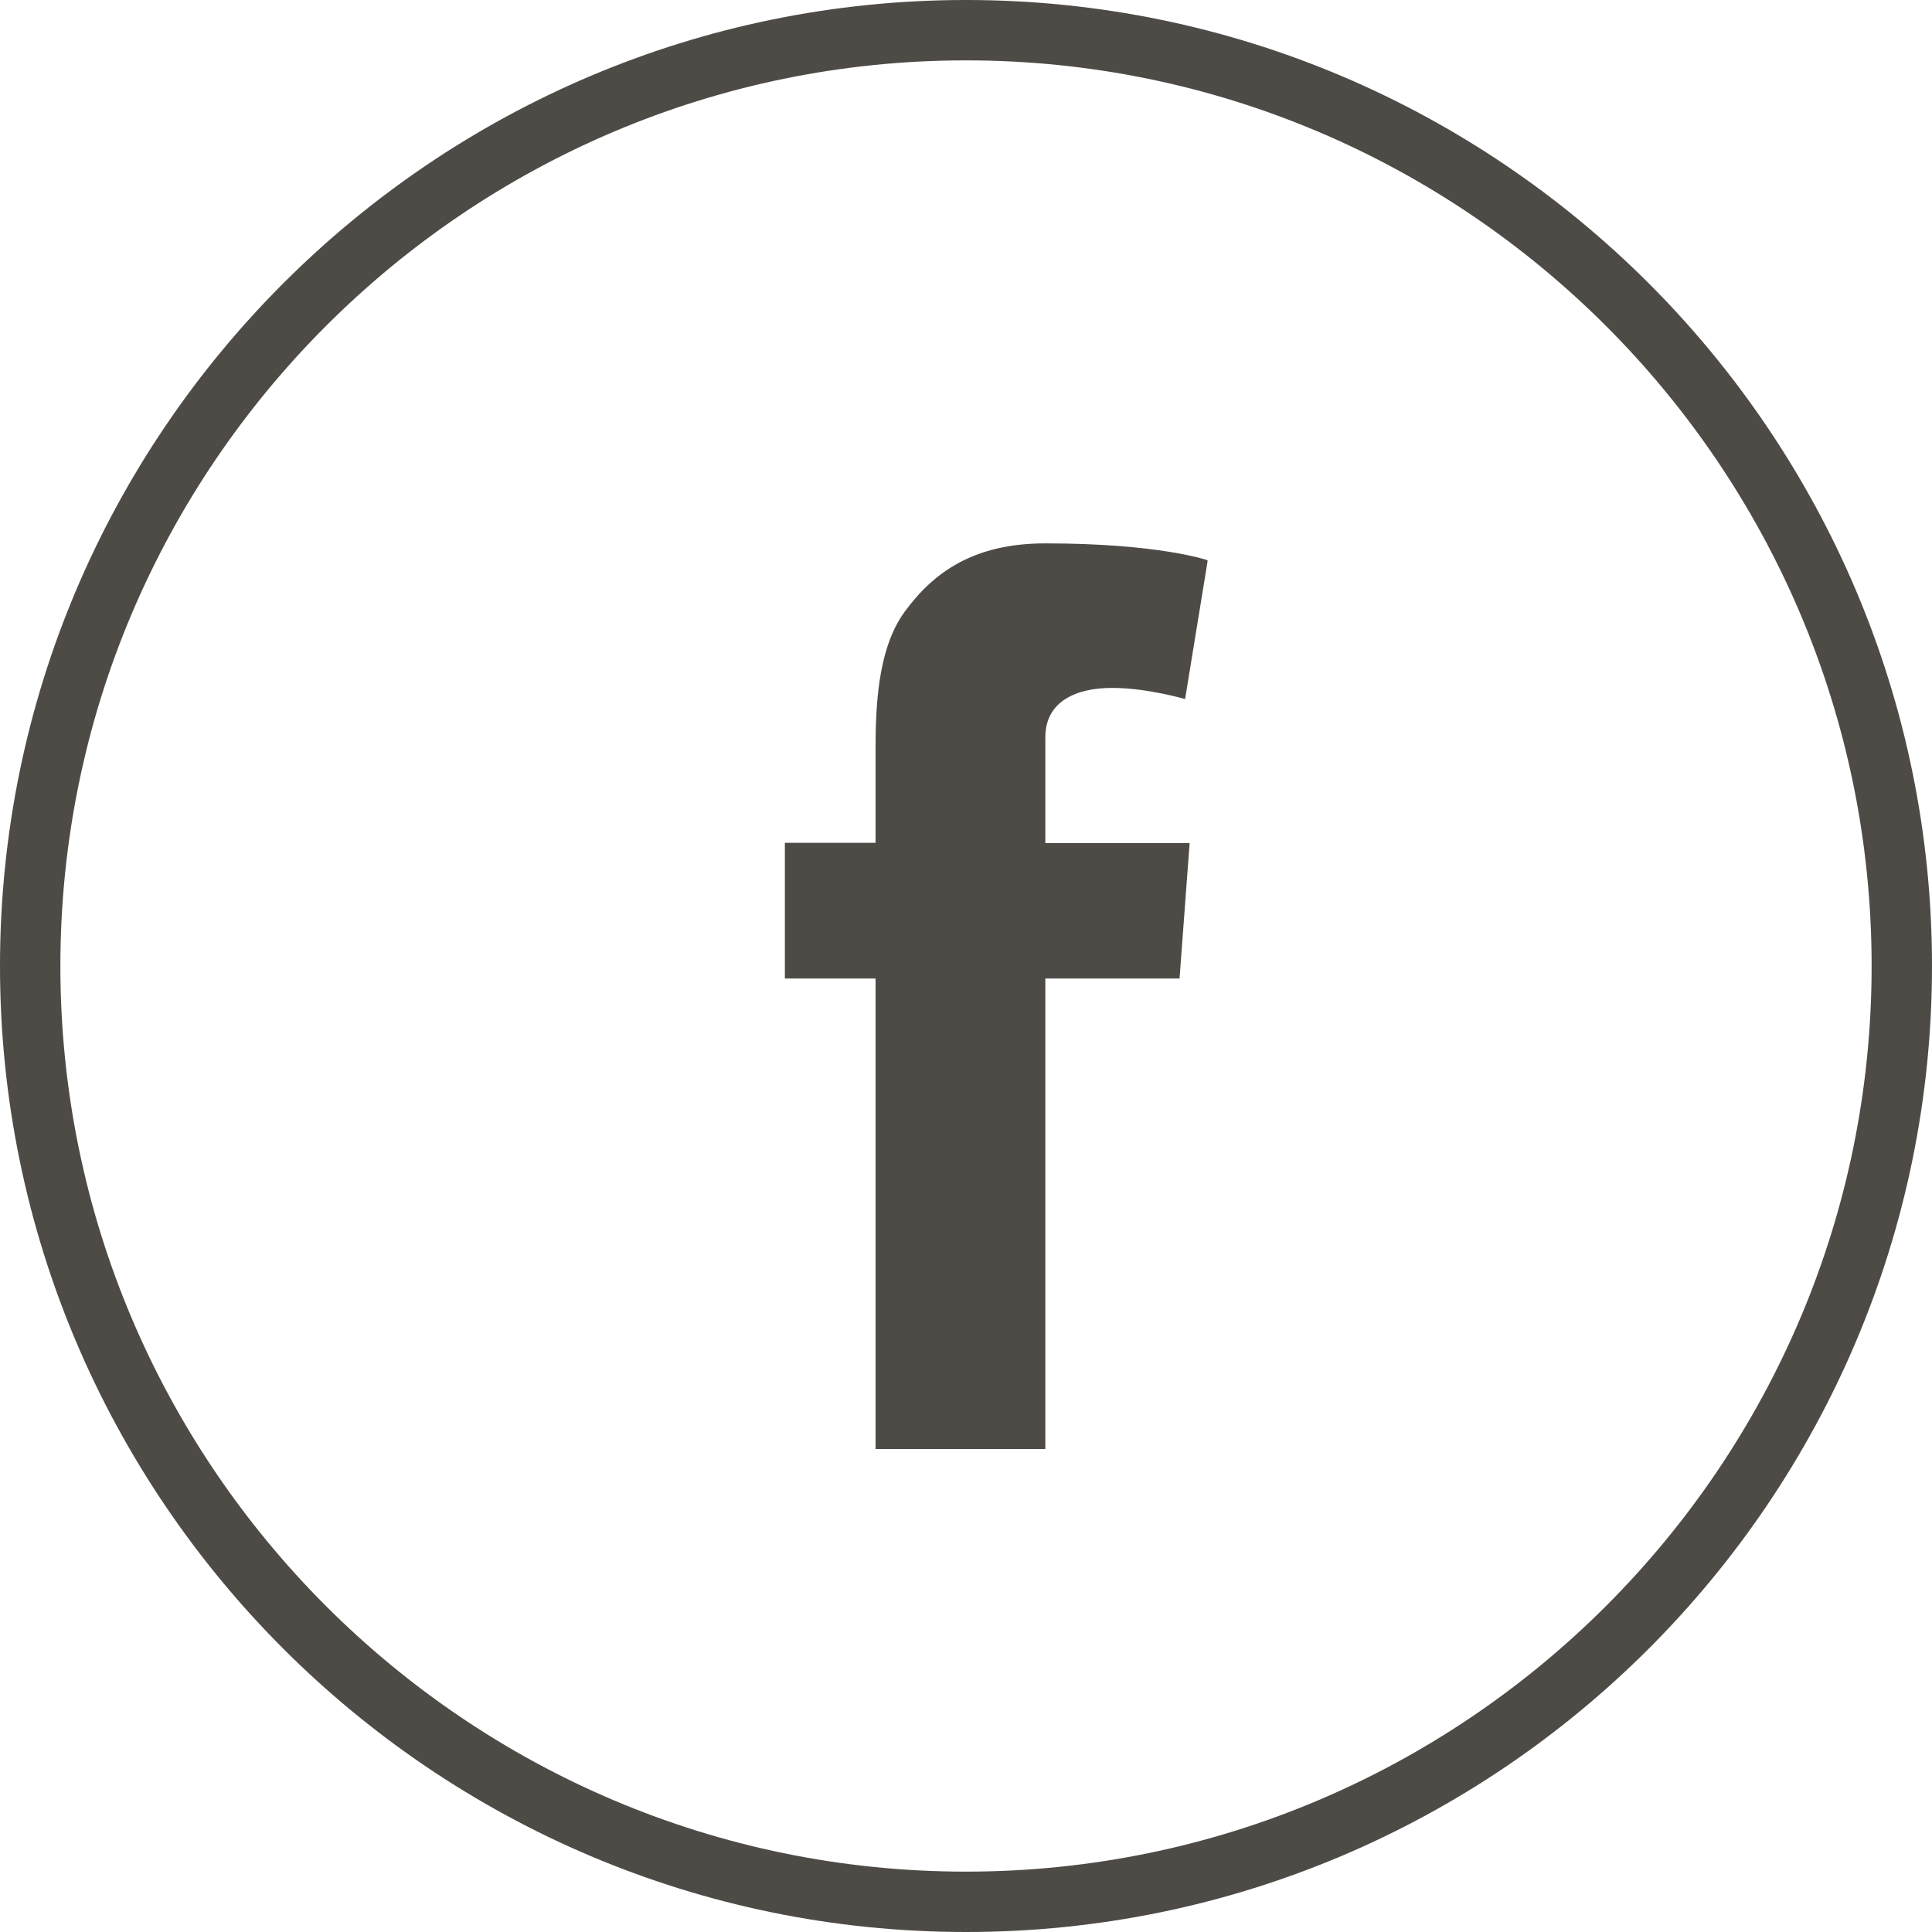 <svg width="32" height="32" viewBox="0 0 32 32" fill="none" xmlns="http://www.w3.org/2000/svg">
<path d="M16 0.5C24.545 0.5 31.5 7.455 31.5 16C31.5 24.545 24.545 31.5 16 31.5C7.455 31.5 0.5 24.545 0.5 16C0.5 7.455 7.455 0.5 16 0.5Z" stroke="#4E4B47"/>
<g clip-path="url(#clip0_92_61)">
<path d="M13 13.96H14.502V12.455C14.502 11.79 14.518 10.764 14.986 10.13C15.478 9.457 16.154 9 17.314 9C19.207 9 20.004 9.28 20.004 9.28L19.629 11.579C19.629 11.579 19.003 11.394 18.419 11.394C17.835 11.394 17.314 11.609 17.314 12.213V13.964H19.704L19.537 16.207H17.314V24.004H14.502V16.207H13V13.964V13.96Z" fill="#4E4B47"/>
</g>
<defs>
<clipPath id="clip0_92_61">
<rect width="7" height="15" fill="white" transform="translate(13 9)"/>
</clipPath>
</defs>
</svg>
